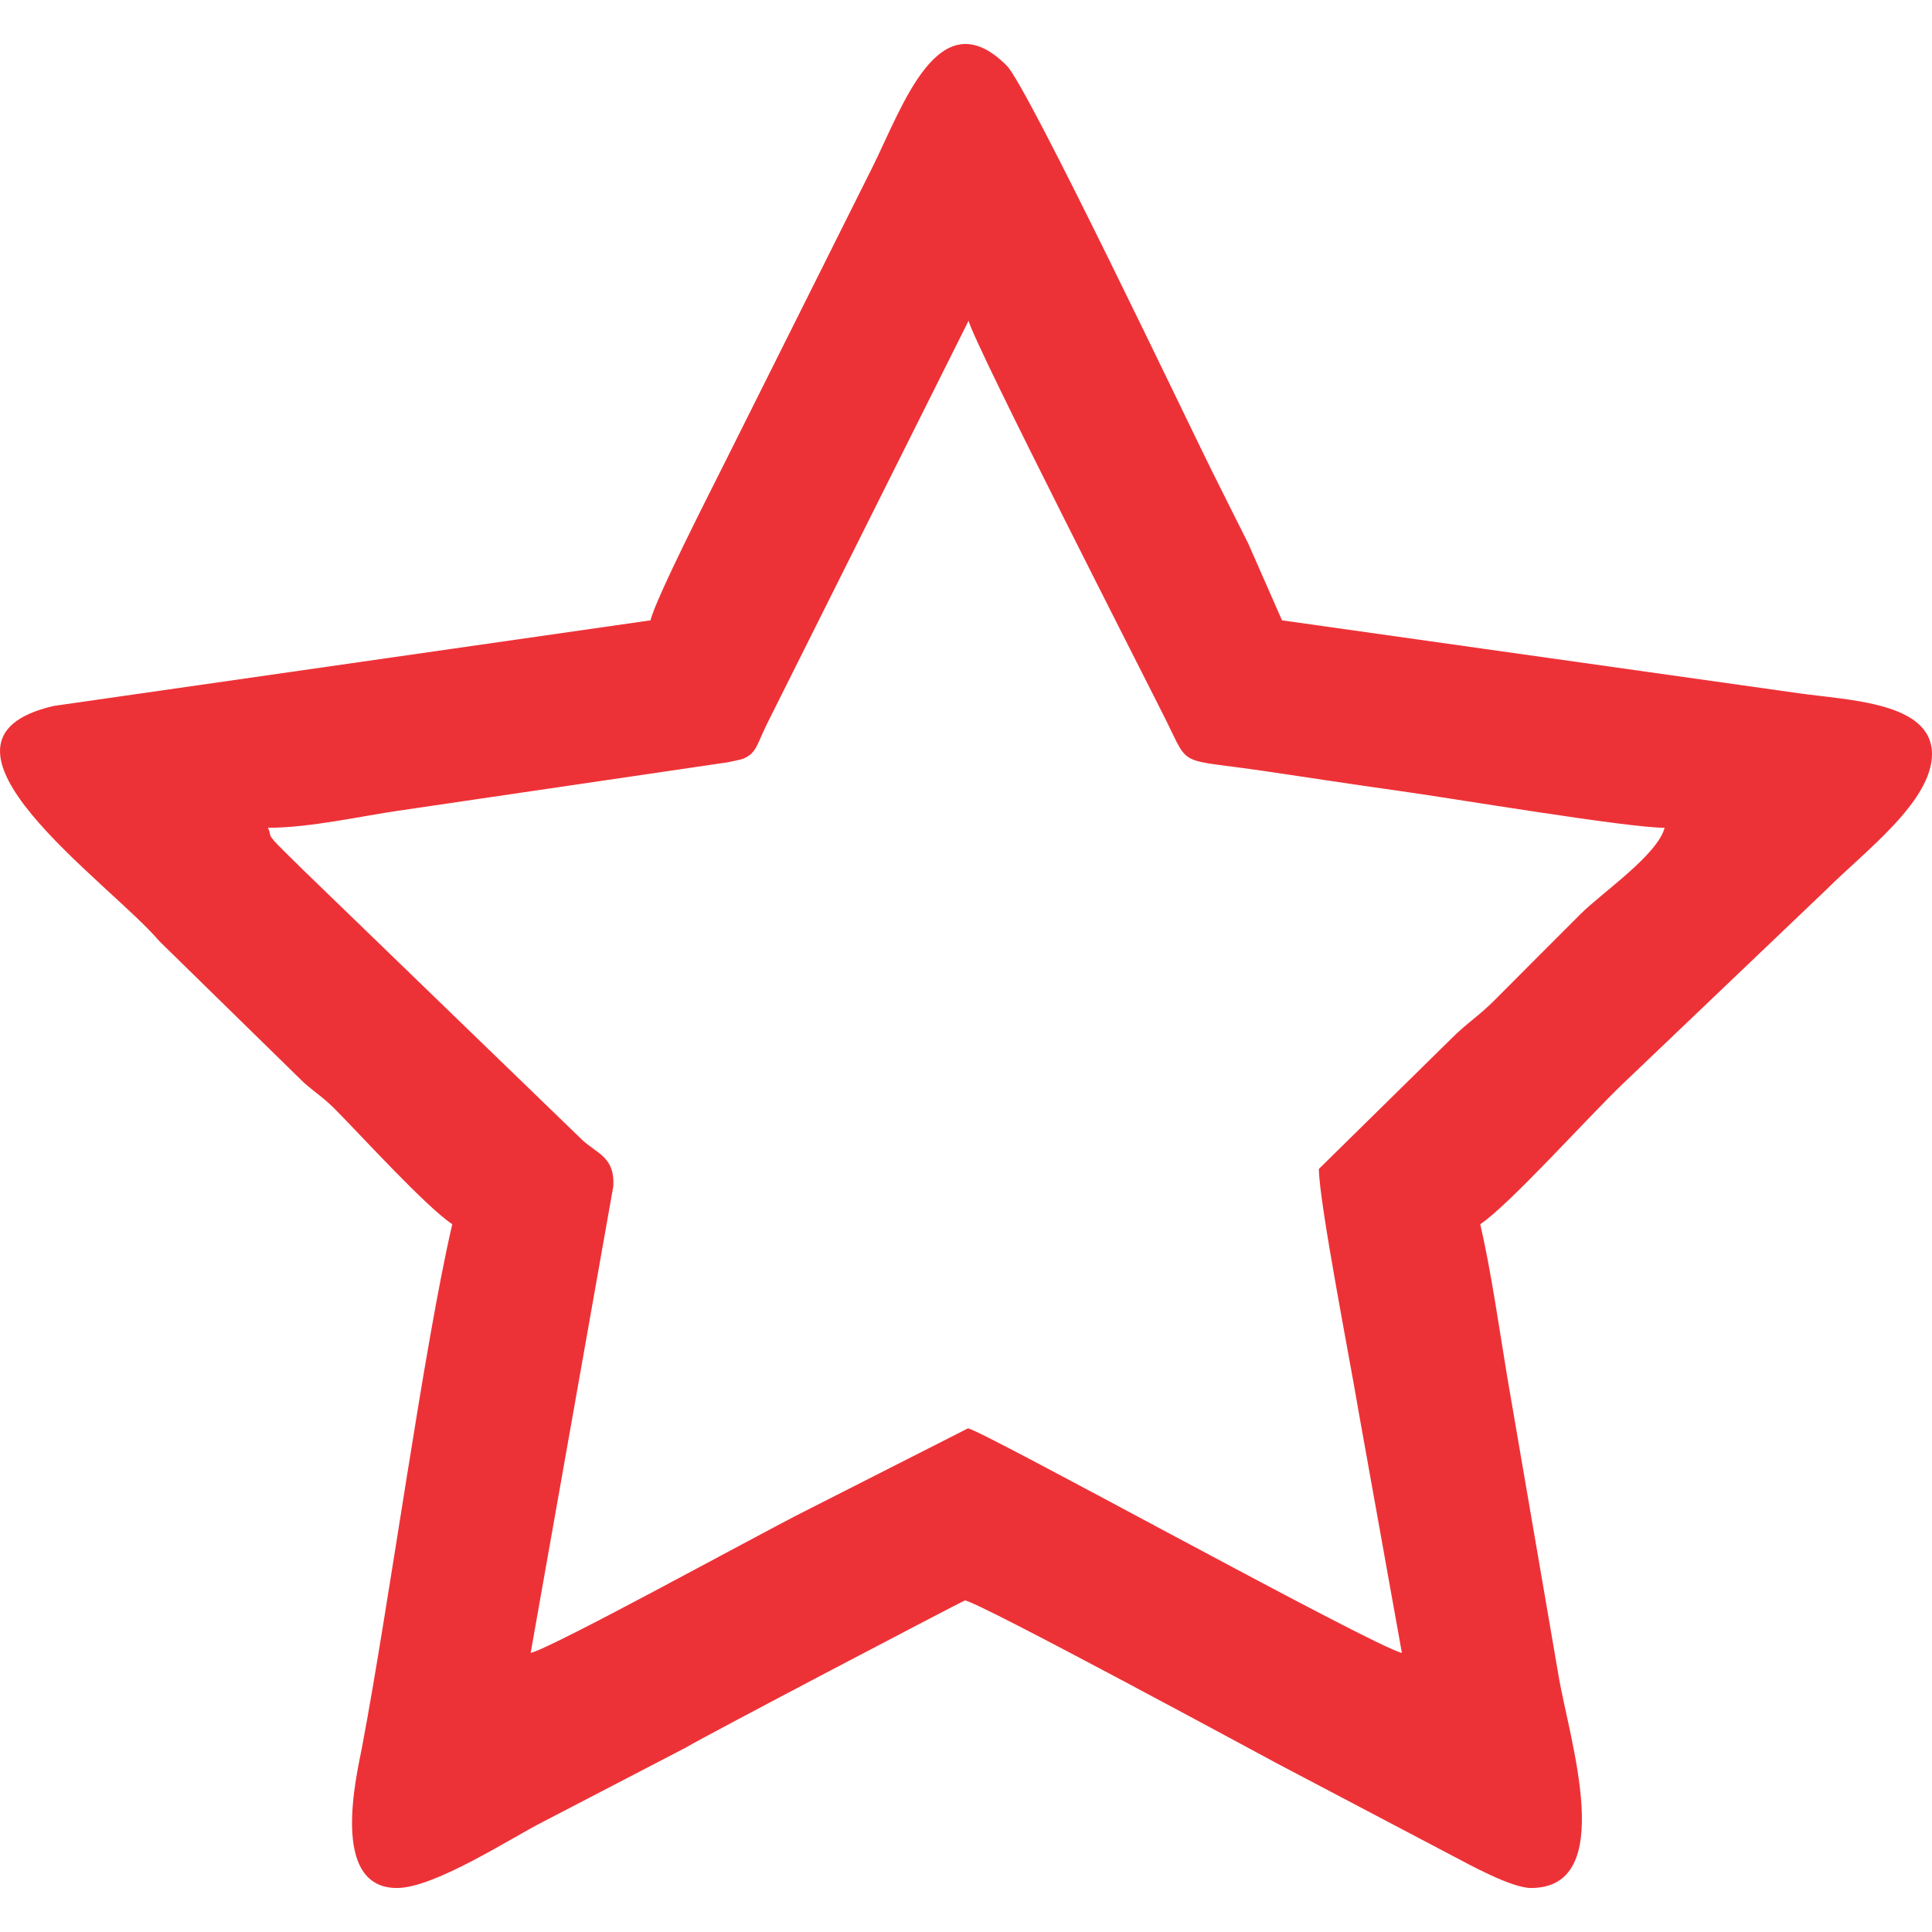 <?xml version="1.0" encoding="UTF-8"?>
<!DOCTYPE svg PUBLIC "-//W3C//DTD SVG 1.1//EN" "http://www.w3.org/Graphics/SVG/1.1/DTD/svg11.dtd">
<!-- Creator: CorelDRAW X8 -->
<svg xmlns="http://www.w3.org/2000/svg" xml:space="preserve" width="591px" height="591px" version="1.1" style="shape-rendering:geometricPrecision; text-rendering:geometricPrecision; image-rendering:optimizeQuality; fill-rule:evenodd; clip-rule:evenodd"
viewBox="0 0 59100 59100"
 xmlns:xlink="http://www.w3.org/1999/xlink">
 <defs>
  <style type="text/css">
   <![CDATA[
    .fil0 {fill:#ED3237}
   ]]>
  </style>
 </defs>
 <g id="Layer_x0020_1">
  <path class="fil0" d="M8195 25322c1283,0 2848,-357 3991,-522l10080 -1482c25,-4 413,-85 460,-105 421,-177 409,-404 745,-1087l6158 -12315c163,700 5588,11305 6063,12268 701,1420 341,1119 3002,1510 1433,210 2693,408 4056,597 1599,221 7023,1136 8171,1136 -223,838 -1928,1992 -2575,2642 -903,907 -1707,1702 -2606,2611 -494,500 -864,715 -1343,1196l-4052 3986c0,1005 973,5960 1209,7393l1330 7413c-906,-211 -12885,-6841 -13275,-6869l-5010 2544c-1262,630 -7686,4166 -8366,4325l2527 -14269c57,-890 -480,-995 -943,-1417l-8529 -8251c-223,-222 -340,-338 -568,-560 -634,-616 -378,-464 -525,-744zm11704 -6346l-18252 2618c-4591,1055 1716,5407 3224,7193l4418 4325c397,349 589,443 987,846 830,839 2746,2946 3559,3491 -871,3739 -1929,11598 -2760,15993 -158,833 -1009,4312 1068,4312 1150,0 3479,-1523 4464,-2023l4360 -2266c653,-391 8502,-4502 8547,-4506 309,-23 9391,4902 9561,4990l5358 2820c477,249 1798,985 2399,985 2678,0 1163,-4577 846,-6486l-1571 -9146c-240,-1444 -495,-3251 -826,-4673 889,-595 3239,-3215 4333,-4269l6278 -5990c1126,-1127 3208,-2670 3208,-4124 0,-1586 -2552,-1644 -4065,-1858l-15818 -2232 -1033 -2350c-407,-806 -725,-1448 -1129,-2256 -609,-1219 -5606,-11707 -6255,-12359 -2088,-2097 -3191,1264 -4133,3146 -771,1544 -1511,3023 -2303,4607 -780,1560 -1476,2952 -2256,4512 -423,845 -2058,4052 -2209,4700z"/>
 </g>
</svg>

